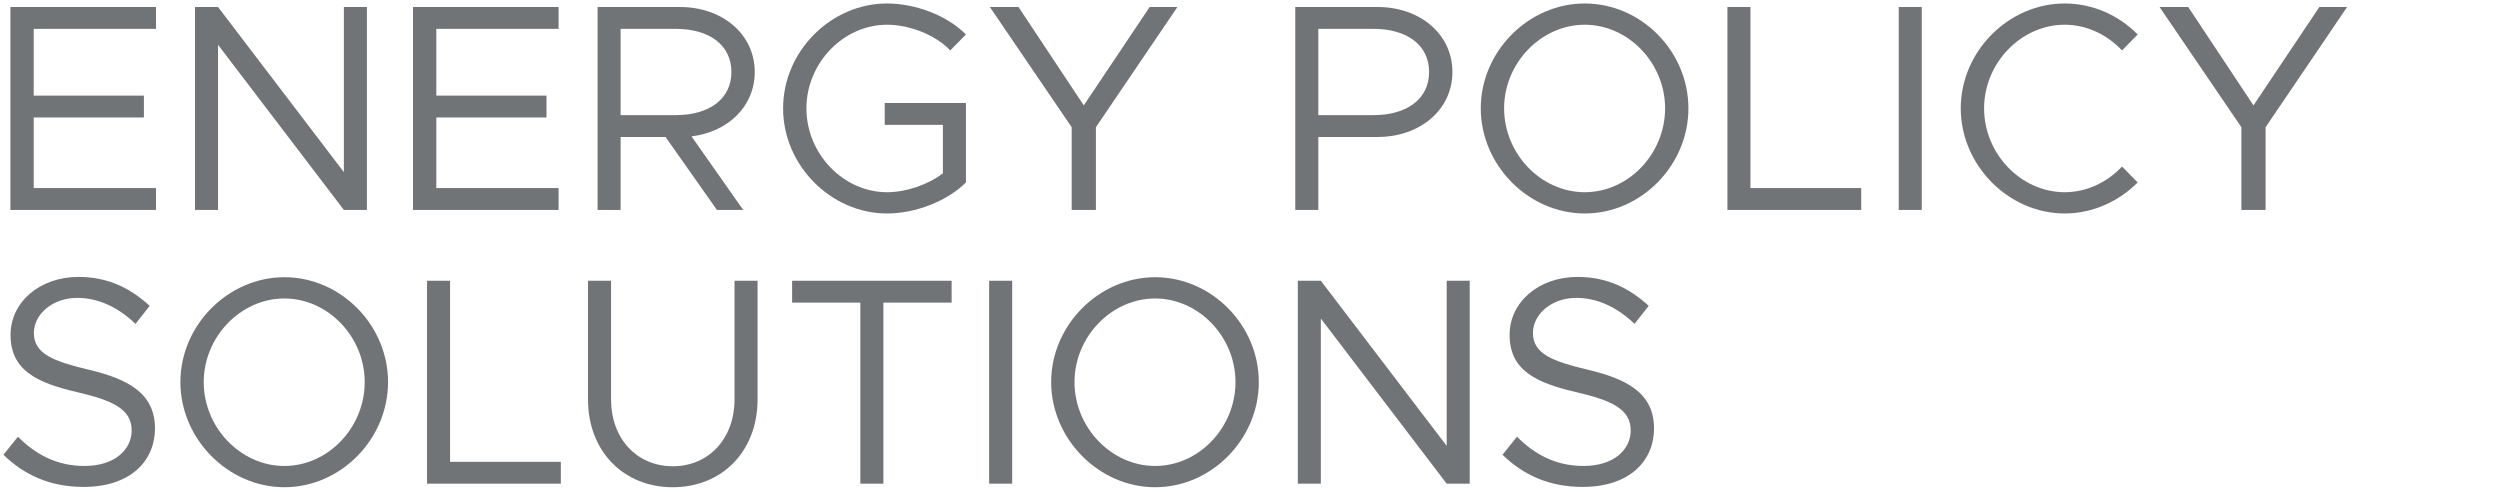 <?xml version="1.0" encoding="UTF-8" standalone="no"?><!DOCTYPE svg PUBLIC "-//W3C//DTD SVG 1.1//EN" "http://www.w3.org/Graphics/SVG/1.1/DTD/svg11.dtd"><svg width="100%" height="100%" viewBox="0 0 2257 444" version="1.1" xmlns="http://www.w3.org/2000/svg" xmlns:xlink="http://www.w3.org/1999/xlink" xml:space="preserve" xmlns:serif="http://www.serif.com/" style="fill-rule:evenodd;clip-rule:evenodd;stroke-linejoin:round;stroke-miterlimit:2;"><rect id="Artboard1" x="0" y="0" width="2256.25" height="443.75" style="fill:none;"/><path d="M75.392,439.6c42.666,0 64.533,-23.733 64.533,-52.8c-0,-32.267 -25.067,-44.8 -60,-53.067c-31.2,-7.466 -49.333,-14.133 -49.333,-33.066c-0,-16.8 16.533,-31.734 39.2,-31.734c19.2,0 37.333,8.8 52.533,23.467l12.8,-16.267c-16.8,-15.466 -37.067,-26.133 -64.267,-26.133c-35.2,0 -61.333,22.933 -61.333,52.267c-0,31.733 23.2,43.2 60,51.733c32,7.467 49.333,15.2 49.333,34.667c0,16.533 -14.4,32 -42.666,32c-25.6,-0 -44.534,-10.934 -60,-26.4l-13.067,16.266c18.4,18.134 42.133,29.067 72.267,29.067Z" style="fill:#717476;fill-rule:nonzero;"/><path d="M256.725,439.867c50.933,-0 93.6,-43.467 93.6,-94.934c-0,-51.466 -42.667,-94.666 -93.6,-94.666c-50.667,-0 -93.867,43.2 -93.867,94.666c0,51.467 43.2,94.934 93.867,94.934Zm-0,-19.2c-39.467,-0 -72.8,-34.667 -72.8,-75.734c-0,-40.8 33.333,-75.466 72.8,-75.466c39.467,-0 72.533,34.666 72.533,75.466c0,41.067 -33.066,75.734 -72.533,75.734Z" style="fill:#717476;fill-rule:nonzero;"/><path d="M406.325,416.933l-0,-163.466l-20.8,-0l0,183.2l120.8,-0l-0,-19.734l-100,0Z" style="fill:#717476;fill-rule:nonzero;"/><path d="M607.392,439.867c44.8,-0 76.533,-32.8 76.533,-79.2l-0,-107.2l-20.8,-0l-0,107.2c-0,35.2 -23.2,60.266 -55.733,60.266c-32.534,0 -55.734,-25.066 -55.734,-60.266l0,-107.2l-20.8,-0l0,107.2c0,46.4 31.734,79.2 76.534,79.2Z" style="fill:#717476;fill-rule:nonzero;"/><path d="M776.725,436.667l20.8,-0l0,-163.467l61.6,0l-0,-19.733l-144,-0l0,19.733l61.6,0l-0,163.467Z" style="fill:#717476;fill-rule:nonzero;"/><rect x="892.992" y="253.467" width="20.8" height="183.2" style="fill:#717476;fill-rule:nonzero;"/><path d="M1042.86,439.867c50.934,-0 93.6,-43.467 93.6,-94.934c0,-51.466 -42.666,-94.666 -93.6,-94.666c-50.666,-0 -93.866,43.2 -93.866,94.666c-0,51.467 43.2,94.934 93.866,94.934Zm0,-19.2c-39.466,-0 -72.8,-34.667 -72.8,-75.734c0,-40.8 33.334,-75.466 72.8,-75.466c39.467,-0 72.534,34.666 72.534,75.466c-0,41.067 -33.067,75.734 -72.534,75.734Z" style="fill:#717476;fill-rule:nonzero;"/><path d="M1171.66,436.667l20.8,-0l0,-149.067l113.6,149.067l20.8,-0l0,-183.2l-20.8,-0l0,149.066l-113.6,-149.066l-20.8,-0l0,183.2Z" style="fill:#717476;fill-rule:nonzero;"/><path d="M1428.73,439.6c42.667,0 64.533,-23.733 64.533,-52.8c0,-32.267 -25.066,-44.8 -60,-53.067c-31.2,-7.466 -49.333,-14.133 -49.333,-33.066c0,-16.8 16.533,-31.734 39.2,-31.734c19.2,0 37.333,8.8 52.533,23.467l12.8,-16.267c-16.8,-15.466 -37.066,-26.133 -64.266,-26.133c-35.2,0 -61.334,22.933 -61.334,52.267c0,31.733 23.2,43.2 60,51.733c32,7.467 49.334,15.2 49.334,34.667c-0,16.533 -14.4,32 -42.667,32c-25.6,-0 -44.533,-10.934 -60,-26.4l-13.067,16.266c18.4,18.134 42.134,29.067 72.267,29.067Z" style="fill:#717476;fill-rule:nonzero;"/><path d="M140.842,26.058l-0,-19.733l-131.467,-0l0,183.2l131.467,-0l-0,-19.733l-110.4,-0l-0,-63.734l99.466,0l0,-19.733l-99.466,0l-0,-60.267l110.4,0Z" style="fill:#717476;fill-rule:nonzero;"/><path d="M176.042,189.525l20.8,-0l-0,-149.067l113.6,149.067l20.8,-0l-0,-183.2l-20.8,0l-0,149.067l-113.6,-149.067l-20.8,0l-0,183.2Z" style="fill:#717476;fill-rule:nonzero;"/><path d="M504.308,26.058l0,-19.733l-131.466,-0l-0,183.2l131.466,-0l0,-19.733l-110.4,-0l0,-63.734l99.467,0l-0,-19.733l-99.467,0l0,-60.267l110.4,0Z" style="fill:#717476;fill-rule:nonzero;"/><path d="M681.375,64.992c-0,-34.4 -29.6,-58.667 -67.467,-58.667l-74.4,-0l0,183.2l20.8,-0l0,-65.867l40.534,0l46.4,65.867l23.733,-0l-46.667,-66.4c32.8,-4 57.067,-26.933 57.067,-58.133Zm-121.067,-38.934l49.867,0c29.867,0 50.133,14.4 50.133,38.934c0,24.533 -20.266,38.933 -50.133,38.933l-49.867,-0l0,-77.867Z" style="fill:#717476;fill-rule:nonzero;"/><path d="M798.708,112.725l52.534,-0l-0,43.733c-13.6,10.4 -33.334,17.067 -50.4,17.067c-39.467,-0 -72.8,-34.667 -72.8,-75.733c-0,-40.8 33.333,-75.467 72.8,-75.467c20,-0 43.733,9.067 57.066,23.2l14.134,-14.4c-17.067,-17.333 -45.867,-28 -71.2,-28c-50.667,-0 -93.867,43.2 -93.867,94.667c-0,51.466 43.2,94.933 93.867,94.933c25.333,-0 54.133,-10.933 71.2,-28l-0,-71.733l-73.334,-0l0,19.733Z" style="fill:#717476;fill-rule:nonzero;"/><path d="M967.508,189.525l21.867,-0l-0,-74.667l73.6,-108.533l-25.067,-0l-59.466,88.8l-58.934,-88.8l-25.866,-0l73.866,108.533l0,74.667Z" style="fill:#717476;fill-rule:nonzero;"/><path d="M1169.38,189.525l20.8,-0l-0,-65.867l53.6,0c37.867,0 67.467,-24.266 67.467,-58.666c-0,-34.4 -29.6,-58.667 -67.467,-58.667l-74.4,0l-0,183.2Zm20.8,-85.6l-0,-77.867l49.867,0c29.866,0 50.133,14.4 50.133,38.934c-0,24.533 -20.267,38.933 -50.133,38.933l-49.867,0Z" style="fill:#717476;fill-rule:nonzero;"/><path d="M1430.71,192.725c50.934,-0 93.6,-43.467 93.6,-94.933c0,-51.467 -42.666,-94.667 -93.6,-94.667c-50.666,0 -93.866,43.2 -93.866,94.667c-0,51.466 43.2,94.933 93.866,94.933Zm0,-19.2c-39.466,-0 -72.8,-34.667 -72.8,-75.733c0,-40.8 33.334,-75.467 72.8,-75.467c39.467,-0 72.534,34.667 72.534,75.467c-0,41.066 -33.067,75.733 -72.534,75.733Z" style="fill:#717476;fill-rule:nonzero;"/><path d="M1580.31,169.792l0,-163.467l-20.8,0l0,183.2l120.8,-0l0,-19.733l-100,-0Z" style="fill:#717476;fill-rule:nonzero;"/><rect x="1714.17" y="6.325" width="20.8" height="183.2" style="fill:#717476;fill-rule:nonzero;"/><path d="M1864.04,192.725c25.333,-0 48.8,-10.933 65.866,-28l-14.133,-14.4c-13.333,14.133 -31.733,23.2 -51.733,23.2c-39.467,0 -72.8,-34.667 -72.8,-75.733c-0,-40.8 33.333,-75.467 72.8,-75.467c20,0 38.4,9.067 51.733,23.2l14.133,-14.4c-17.066,-17.333 -40.533,-28 -65.866,-28c-50.667,0 -93.867,43.2 -93.867,94.667c-0,51.466 43.2,94.933 93.867,94.933Z" style="fill:#717476;fill-rule:nonzero;"/><path d="M2023.51,189.525l21.867,-0l-0,-74.667l73.6,-108.533l-25.067,-0l-59.466,88.8l-58.934,-88.8l-25.866,-0l73.866,108.533l0,74.667Z" style="fill:#717476;fill-rule:nonzero;"/></svg>